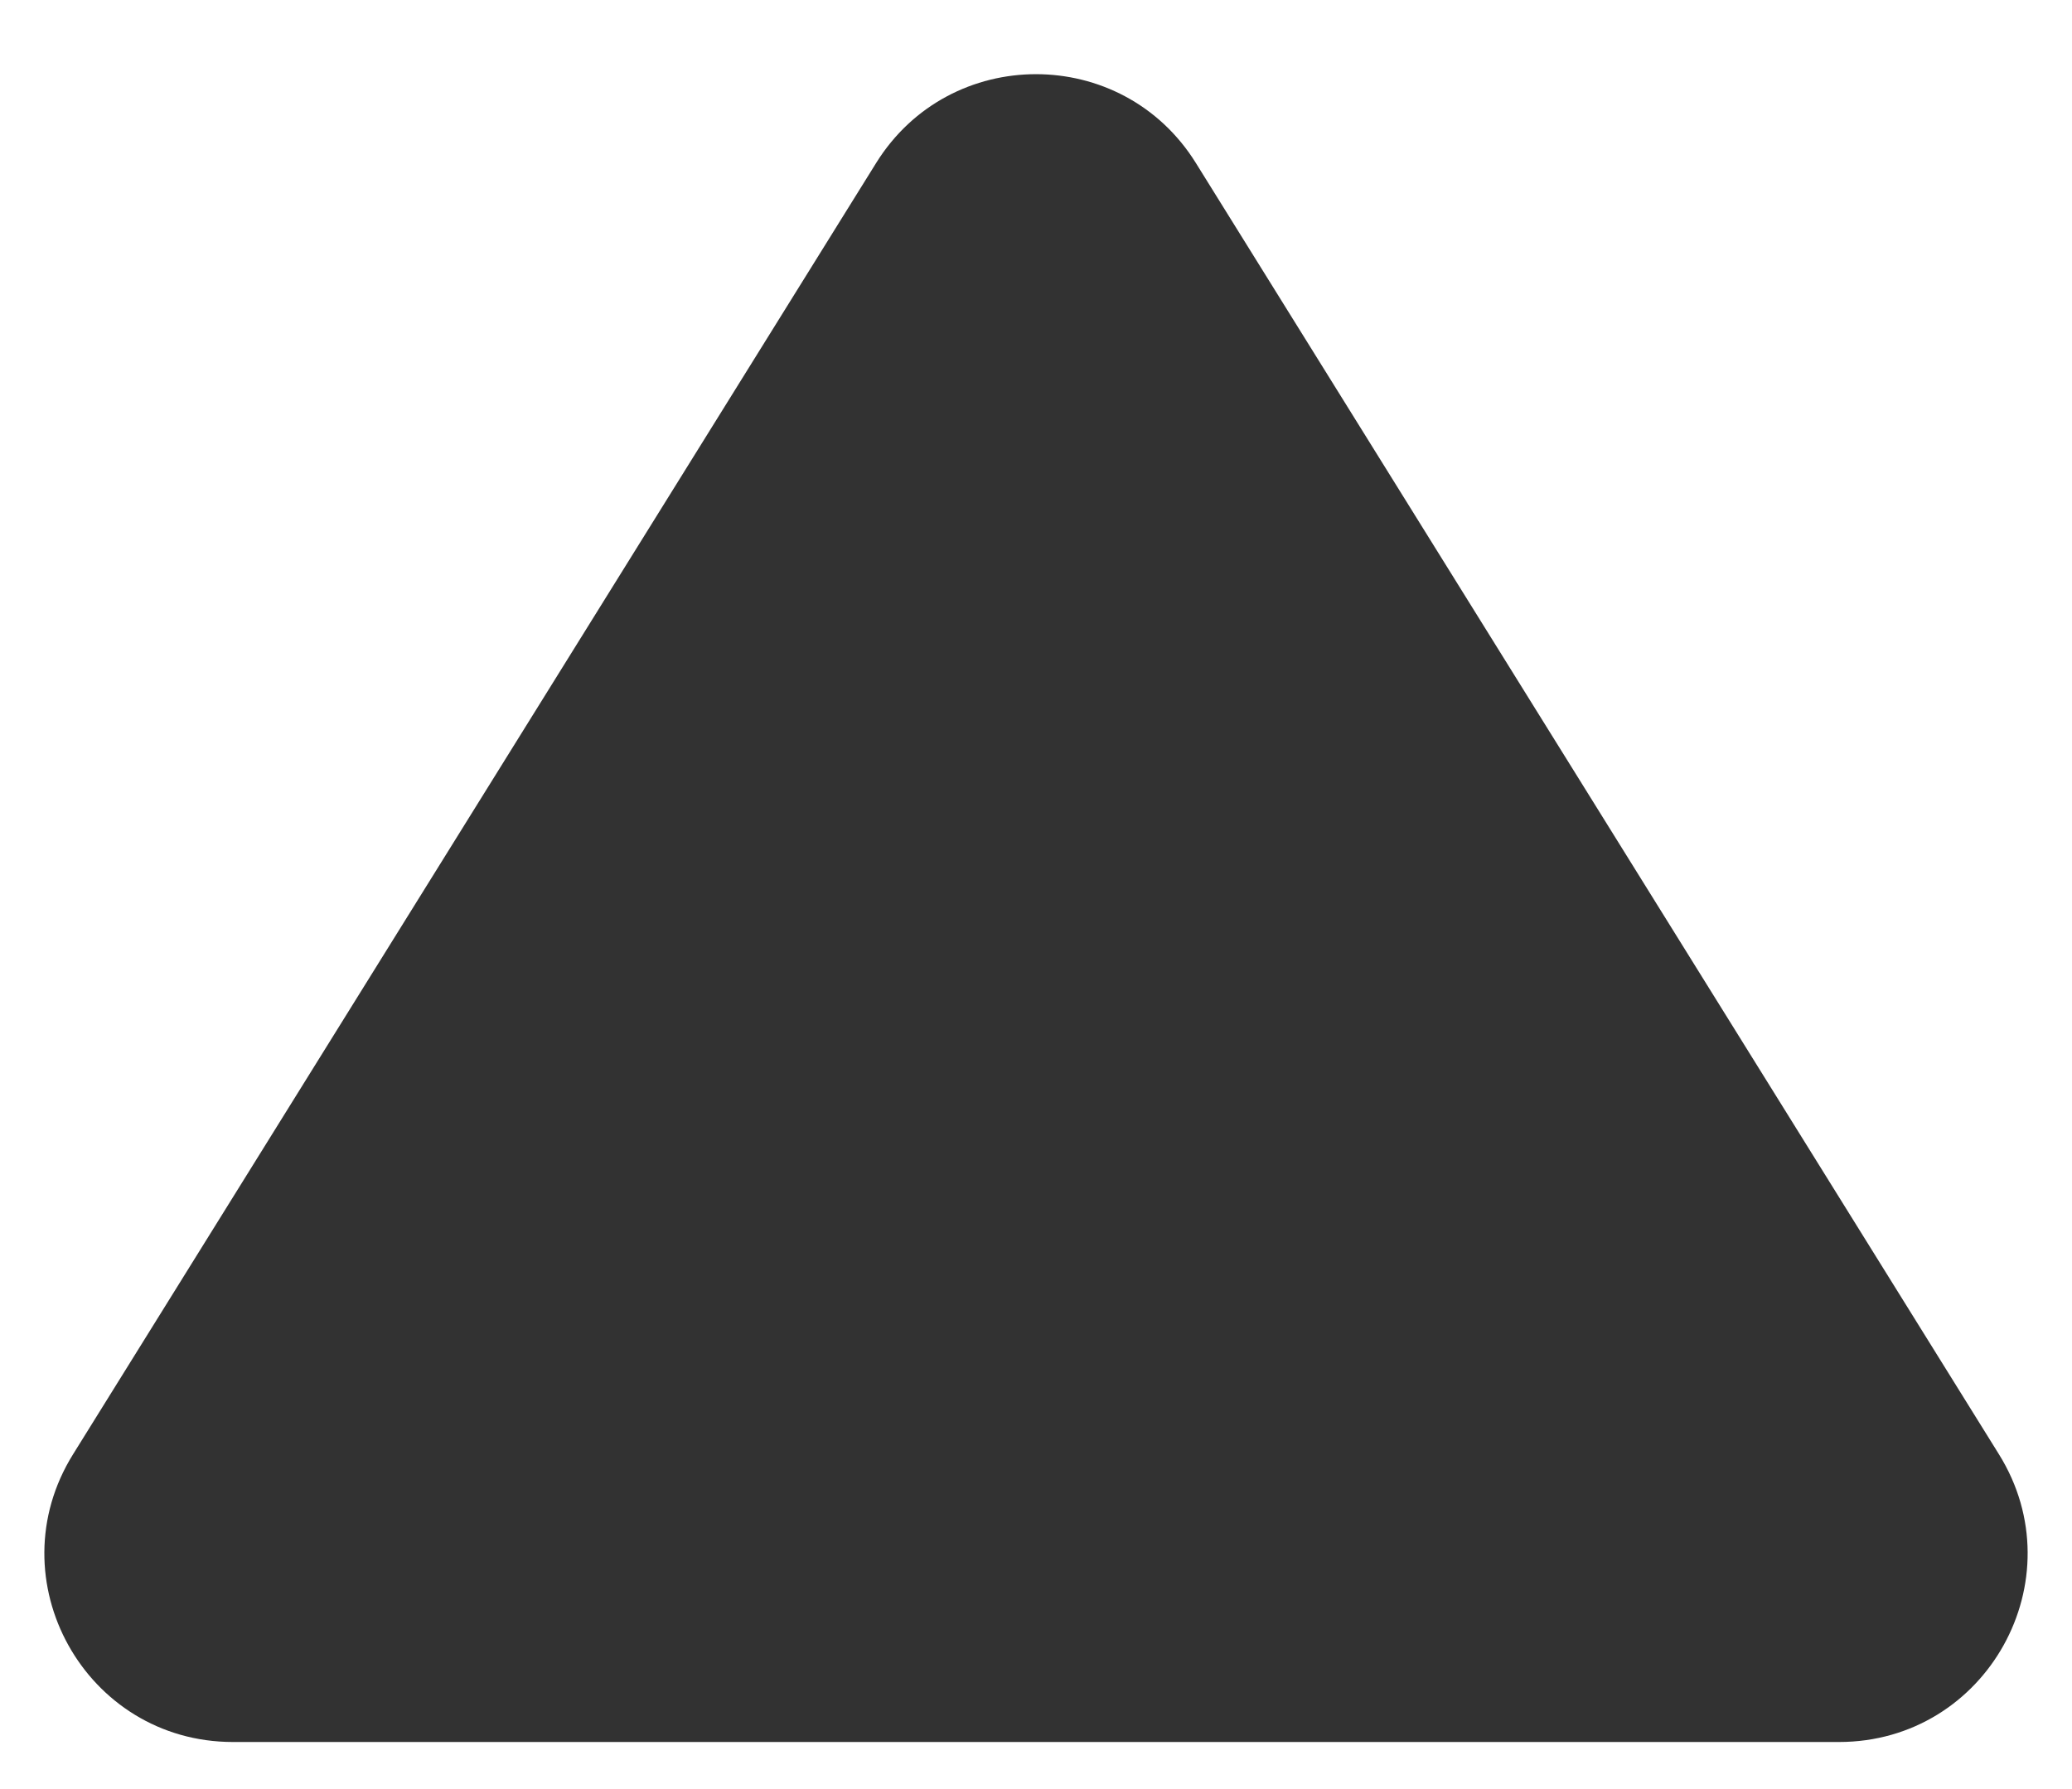 <svg width="22" height="19" viewBox="0 0 22 19" fill="none" xmlns="http://www.w3.org/2000/svg">
<path d="M9.302 1.732C10.084 0.473 11.916 0.473 12.698 1.732L21.224 15.444C22.053 16.776 21.095 18.5 19.526 18.5L2.474 18.5C0.905 18.5 -0.053 16.776 0.776 15.444L9.302 1.732Z" fill="#323232"/>
</svg>
